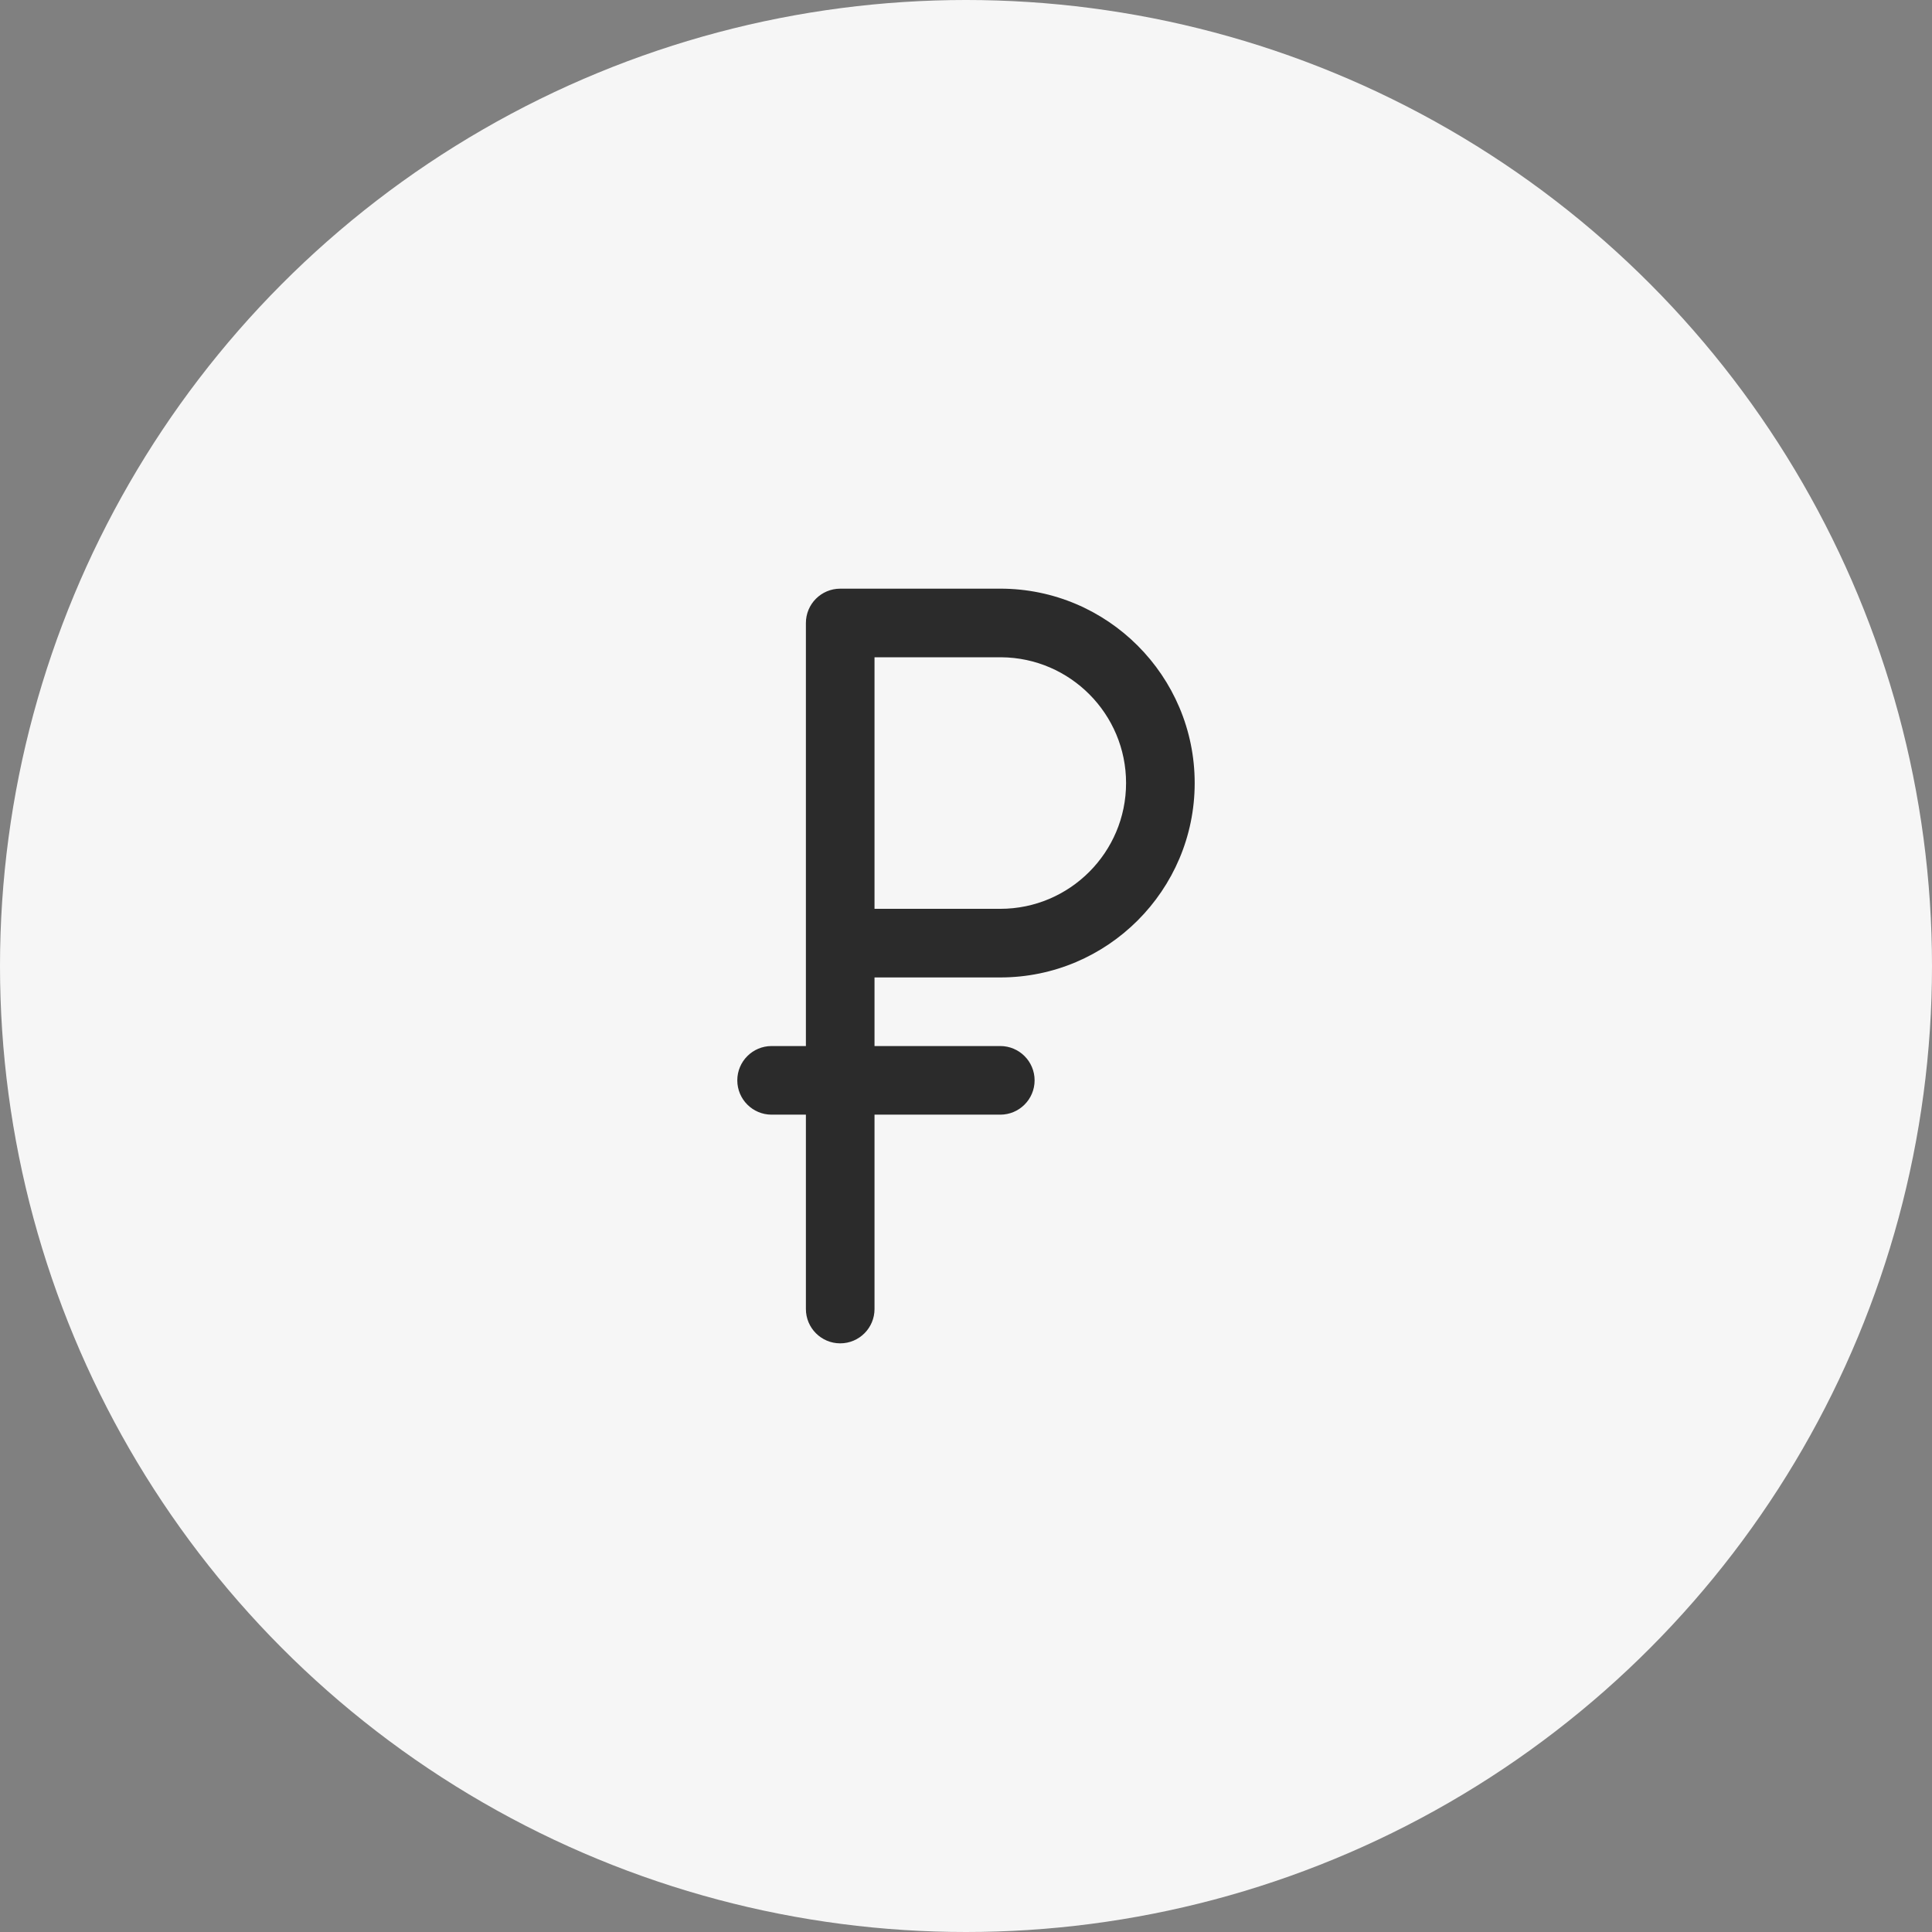 <?xml version="1.0" encoding="UTF-8"?> <svg xmlns="http://www.w3.org/2000/svg" width="128" height="128" viewBox="0 0 128 128" fill="none"><rect x="0" y="0" width="128" height="128" fill="#808080" stroke="none"/> <circle cx="64" cy="64" r="64" fill="#F6F6F6"></circle> <path d="M66.272 64.758C73.373 64.758 79.151 58.98 79.151 51.879C79.151 44.777 73.373 39 66.272 39C66.244 39 66.217 39.001 66.189 39.002H55.669L55.666 39.001C54.411 39.001 53.393 40.019 53.393 41.274V62.485V69.303H51.12C49.865 69.303 48.848 70.321 48.848 71.576C48.848 72.831 49.865 73.849 51.12 73.849H53.393V86.727C53.393 87.982 54.411 89 55.666 89C56.921 89 57.939 87.982 57.939 86.727V73.849H66.272C67.527 73.849 68.545 72.831 68.545 71.576C68.545 70.321 67.527 69.303 66.272 69.303H57.939V64.758H66.272ZM66.272 43.547C66.296 43.547 66.321 43.547 66.345 43.546C70.907 43.585 74.605 47.308 74.605 51.879C74.605 56.474 70.867 60.212 66.272 60.212H57.939V43.547H66.272Z" fill="#2B2B2B"></path> </svg> 